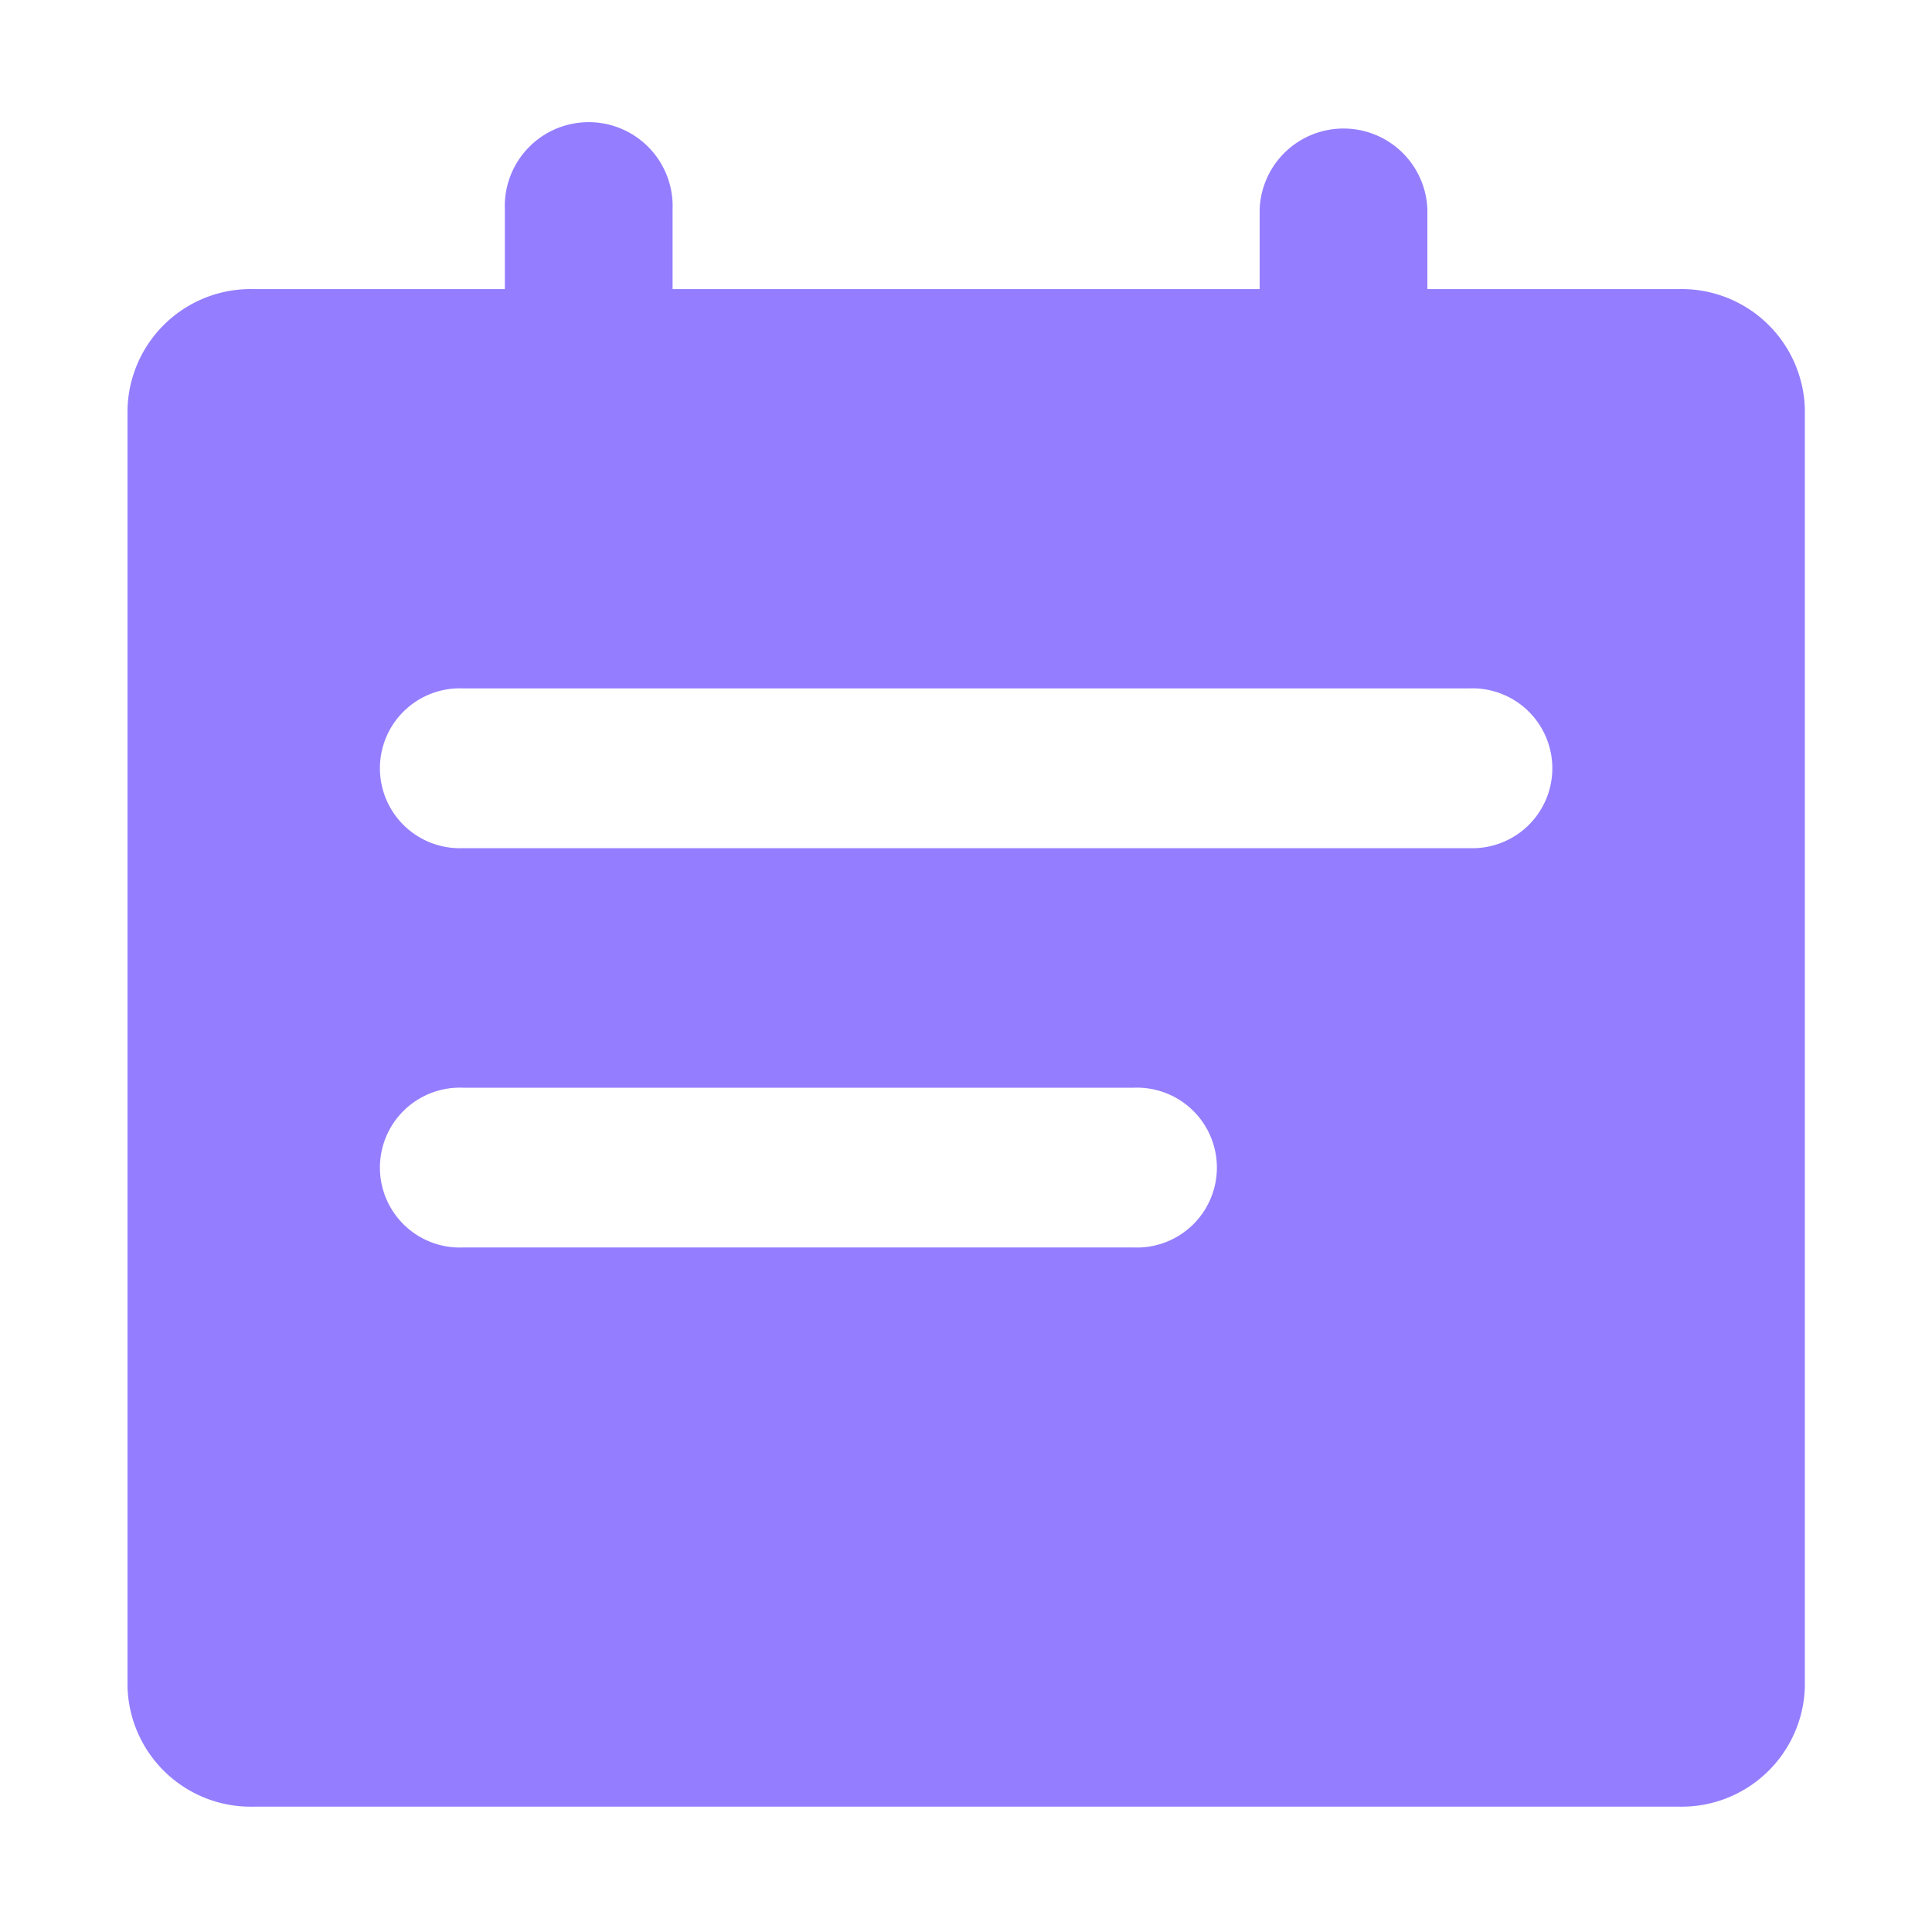 <svg xmlns="http://www.w3.org/2000/svg" width="16" height="16" viewBox="0 0 16 16"><defs><style>.a{fill:none;}.b{fill:#947eff;}</style></defs><g transform="translate(-402.134 -2172.254)"><rect class="a" width="16" height="16" transform="translate(402.134 2172.254)"/><path class="b" d="M76.849,34.251H74.765v-.661a.695.695,0,0,0-1.389,0v.661H68.514v-.661a.695.695,0,1,0-1.389,0v.661H65.042A1.021,1.021,0,0,0,64,35.243V45.827a1.021,1.021,0,0,0,1.042.992H76.849a1.021,1.021,0,0,0,1.042-.992V35.243A1.021,1.021,0,0,0,76.849,34.251Zm-4.514,7.937H66.778a.662.662,0,1,1,0-1.323h5.556a.662.662,0,1,1,0,1.323Zm2.778-3.307H66.778a.662.662,0,1,1,0-1.323h8.334a.662.662,0,1,1,0,1.323Z" transform="translate(339.19 2140.397)"/></g></svg>